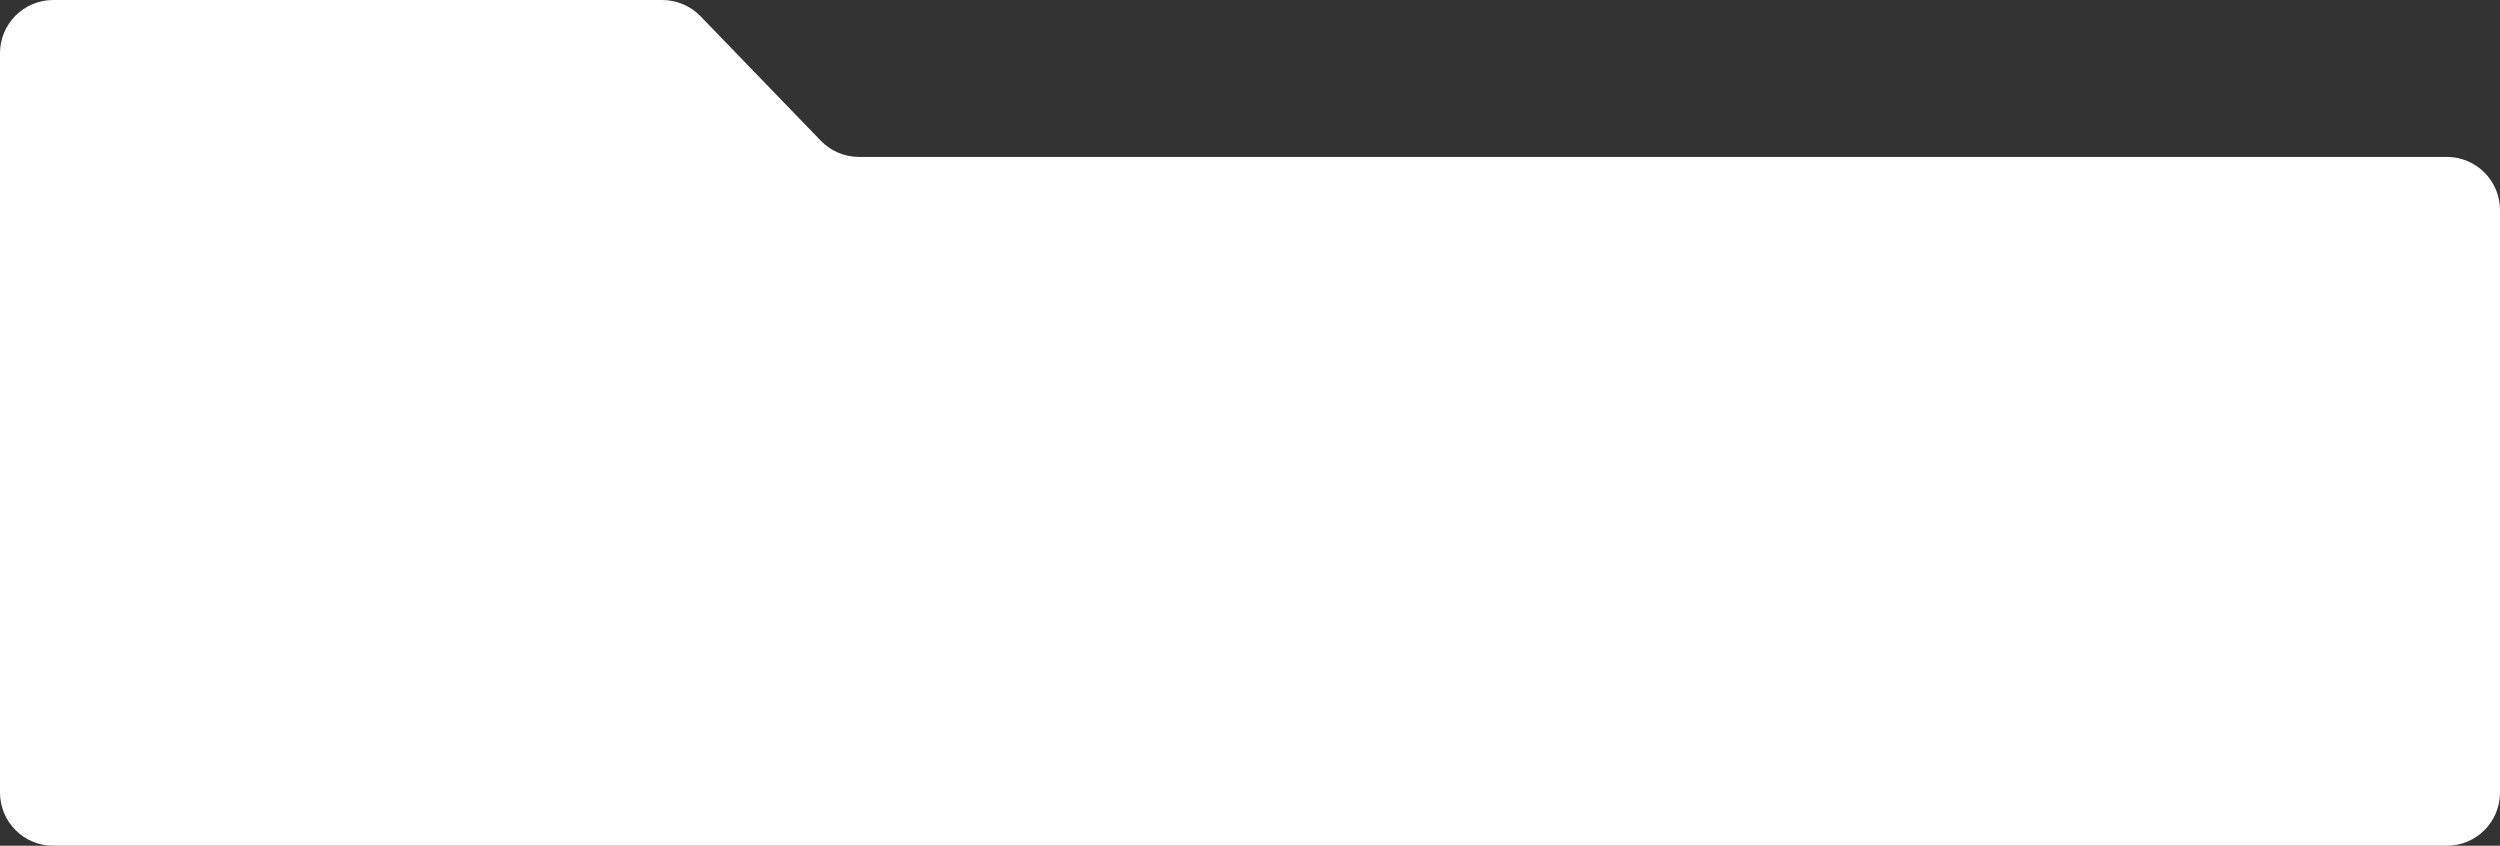 <?xml version="1.0" encoding="UTF-8"?> <svg xmlns="http://www.w3.org/2000/svg" width="940" height="318" viewBox="0 0 940 318" fill="none"><rect x="0" y="0" width="940" height="318" fill="#333333" stroke="none"/> <path d="M819.889 318H764.855H20C8.954 318 0 309.046 0 298V20C0 8.954 8.954 0 20 0H249.009C254.433 0 259.624 2.203 263.392 6.103L308.603 52.897C312.372 56.797 317.563 59 322.987 59H920C931.046 59 940 67.954 940 79V298C940 309.046 931.046 318 920 318H819.889Z" fill="white"></path> </svg> 